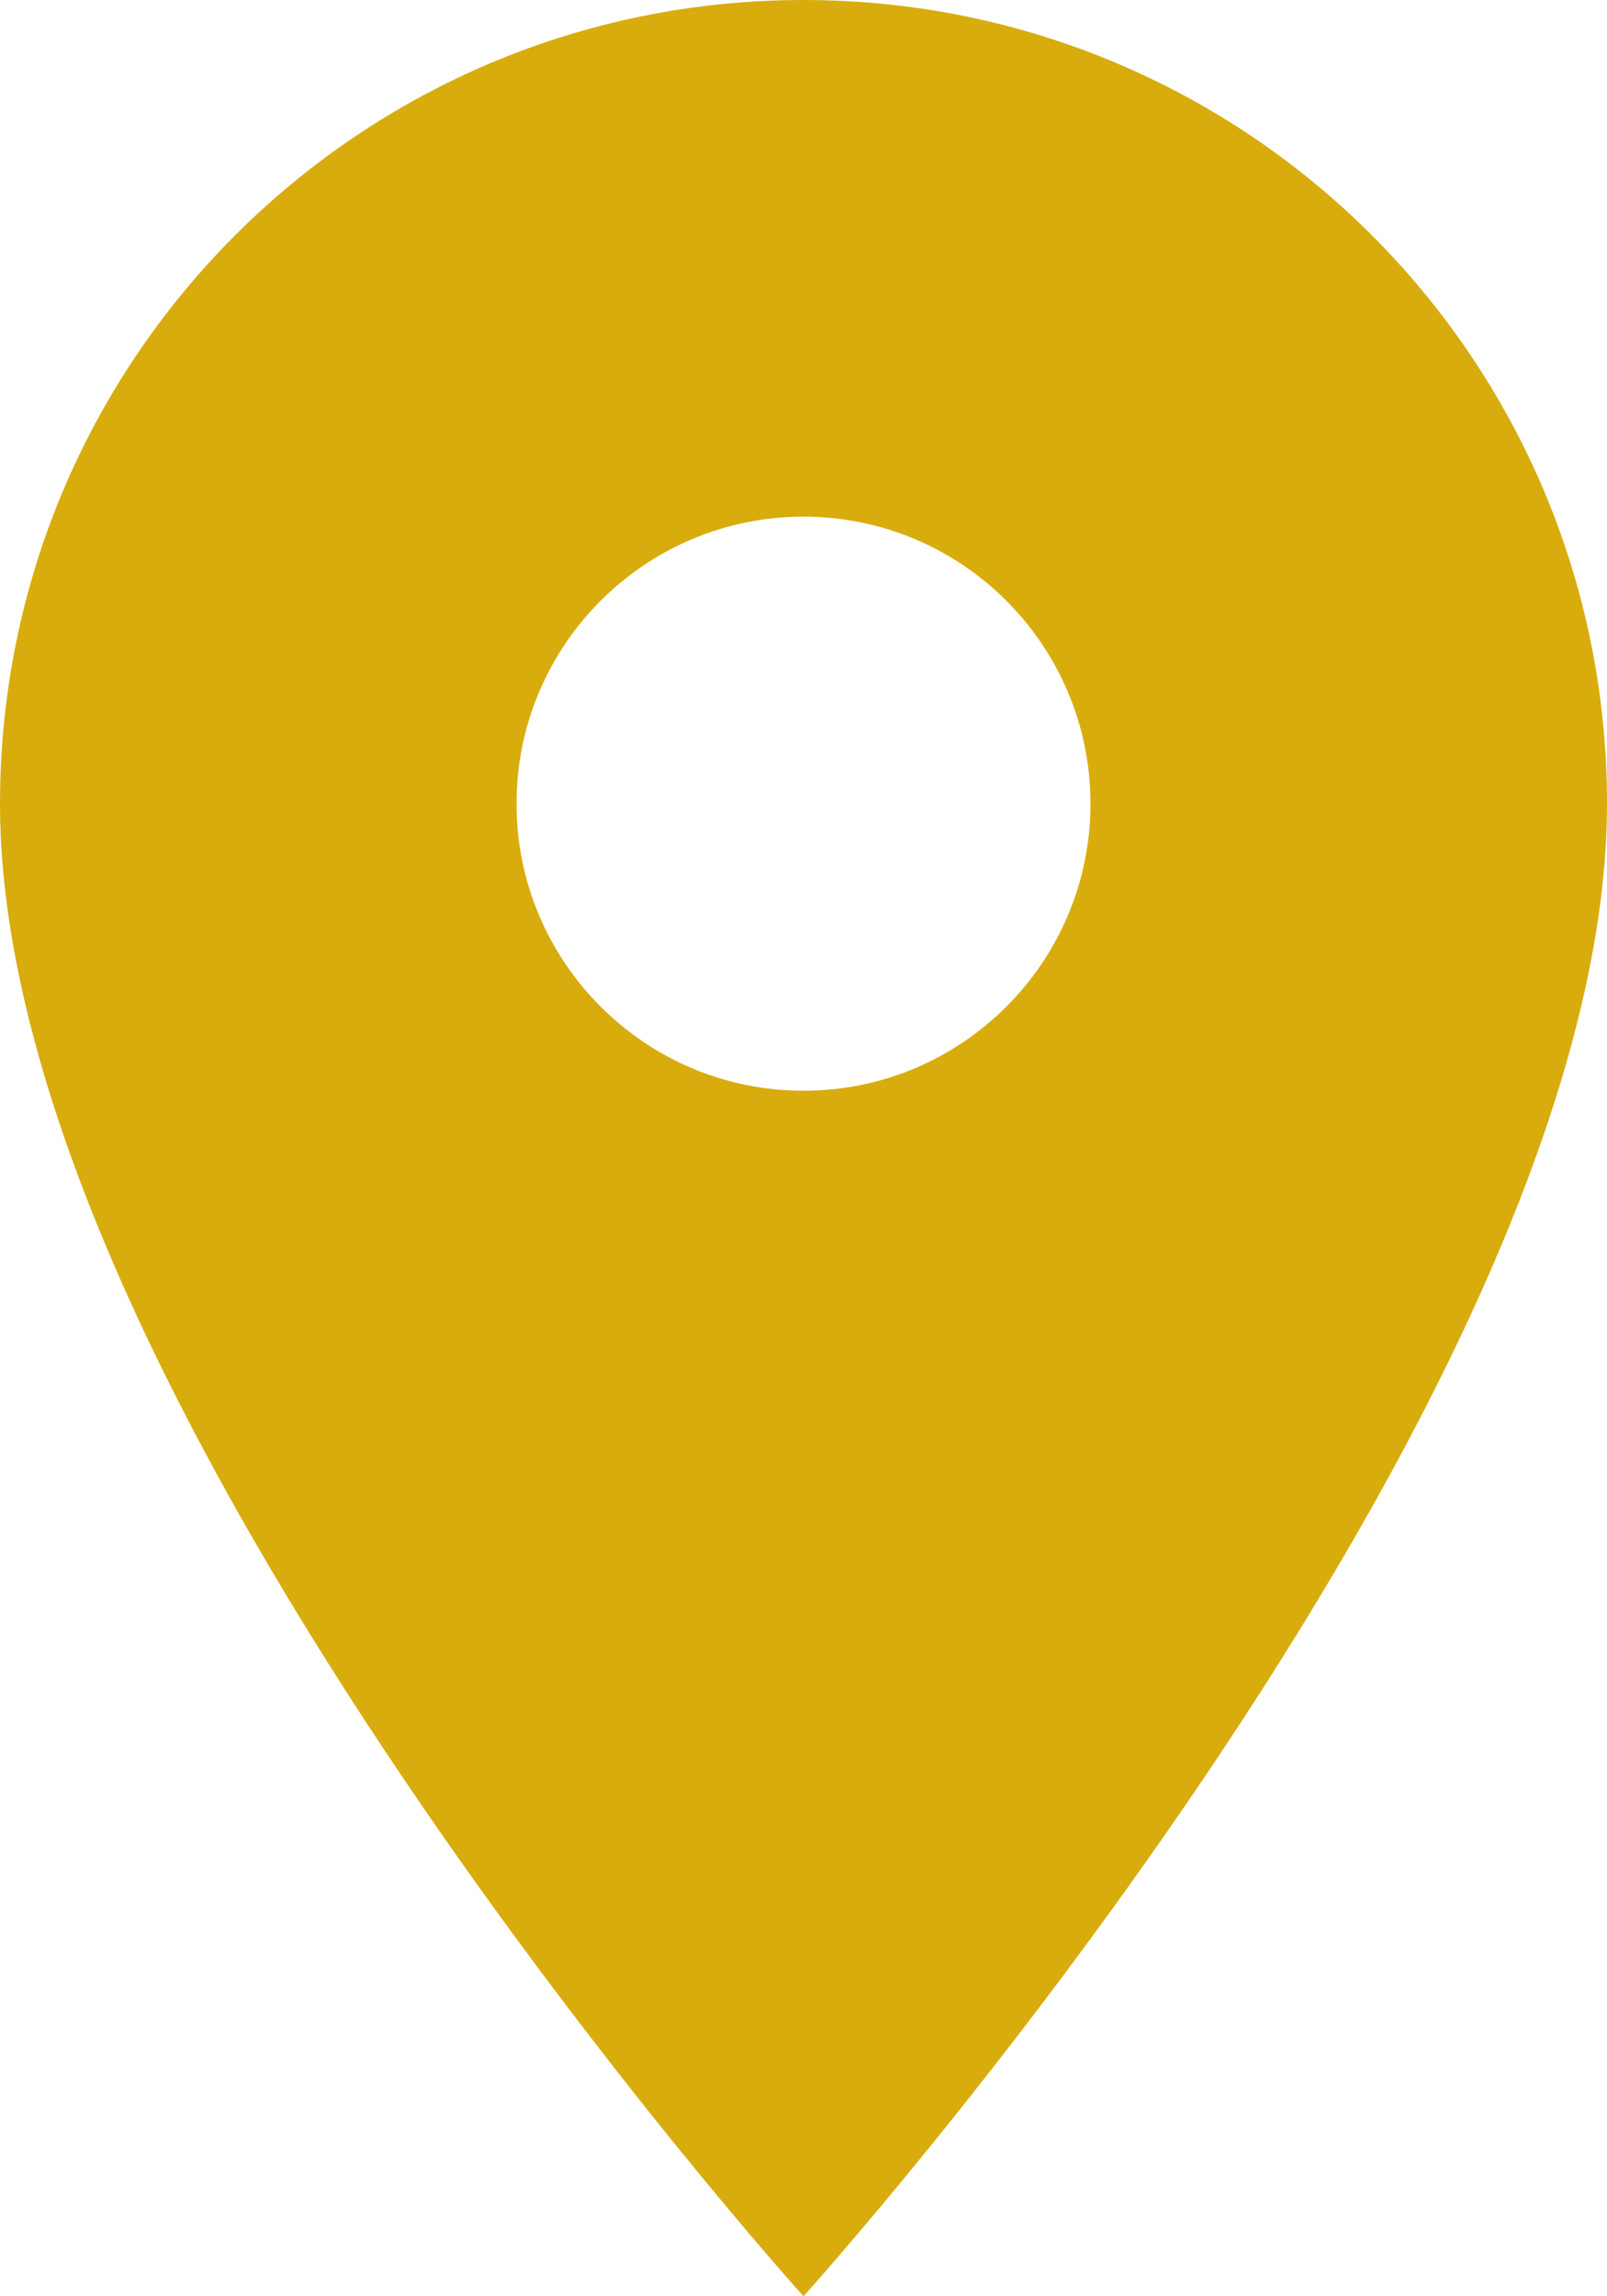 <?xml version="1.0" encoding="UTF-8"?>
<svg width="14px" height="20px" viewBox="0 0 14 20" version="1.1" xmlns="http://www.w3.org/2000/svg" xmlns:xlink="http://www.w3.org/1999/xlink">
    <!-- Generator: Sketch 51.3 (57544) - http://www.bohemiancoding.com/sketch -->
    <title>Shape</title>
    <desc>Created with Sketch.</desc>
    <defs></defs>
    <g id="Page-1" stroke="none" stroke-width="1" fill="none" fill-rule="evenodd">
        <g id="Home-Detail" transform="translate(-43, -439)" fill="#D9AC0E">
            <path d="M50,439 C46.13,439 43,442.13 43,446 C43,451.25 50,459 50,459 C50,459 57,451.25 57,446 C57,442.13 53.87,439 50,439 L50,439 Z M50,448.5 C48.62,448.5 47.5,447.38 47.5,446 C47.5,444.62 48.62,443.5 50,443.5 C51.38,443.5 52.5,444.62 52.5,446 C52.5,447.38 51.38,448.5 50,448.5 L50,448.5 Z" id="Shape"></path>
        </g>
    </g>
</svg>